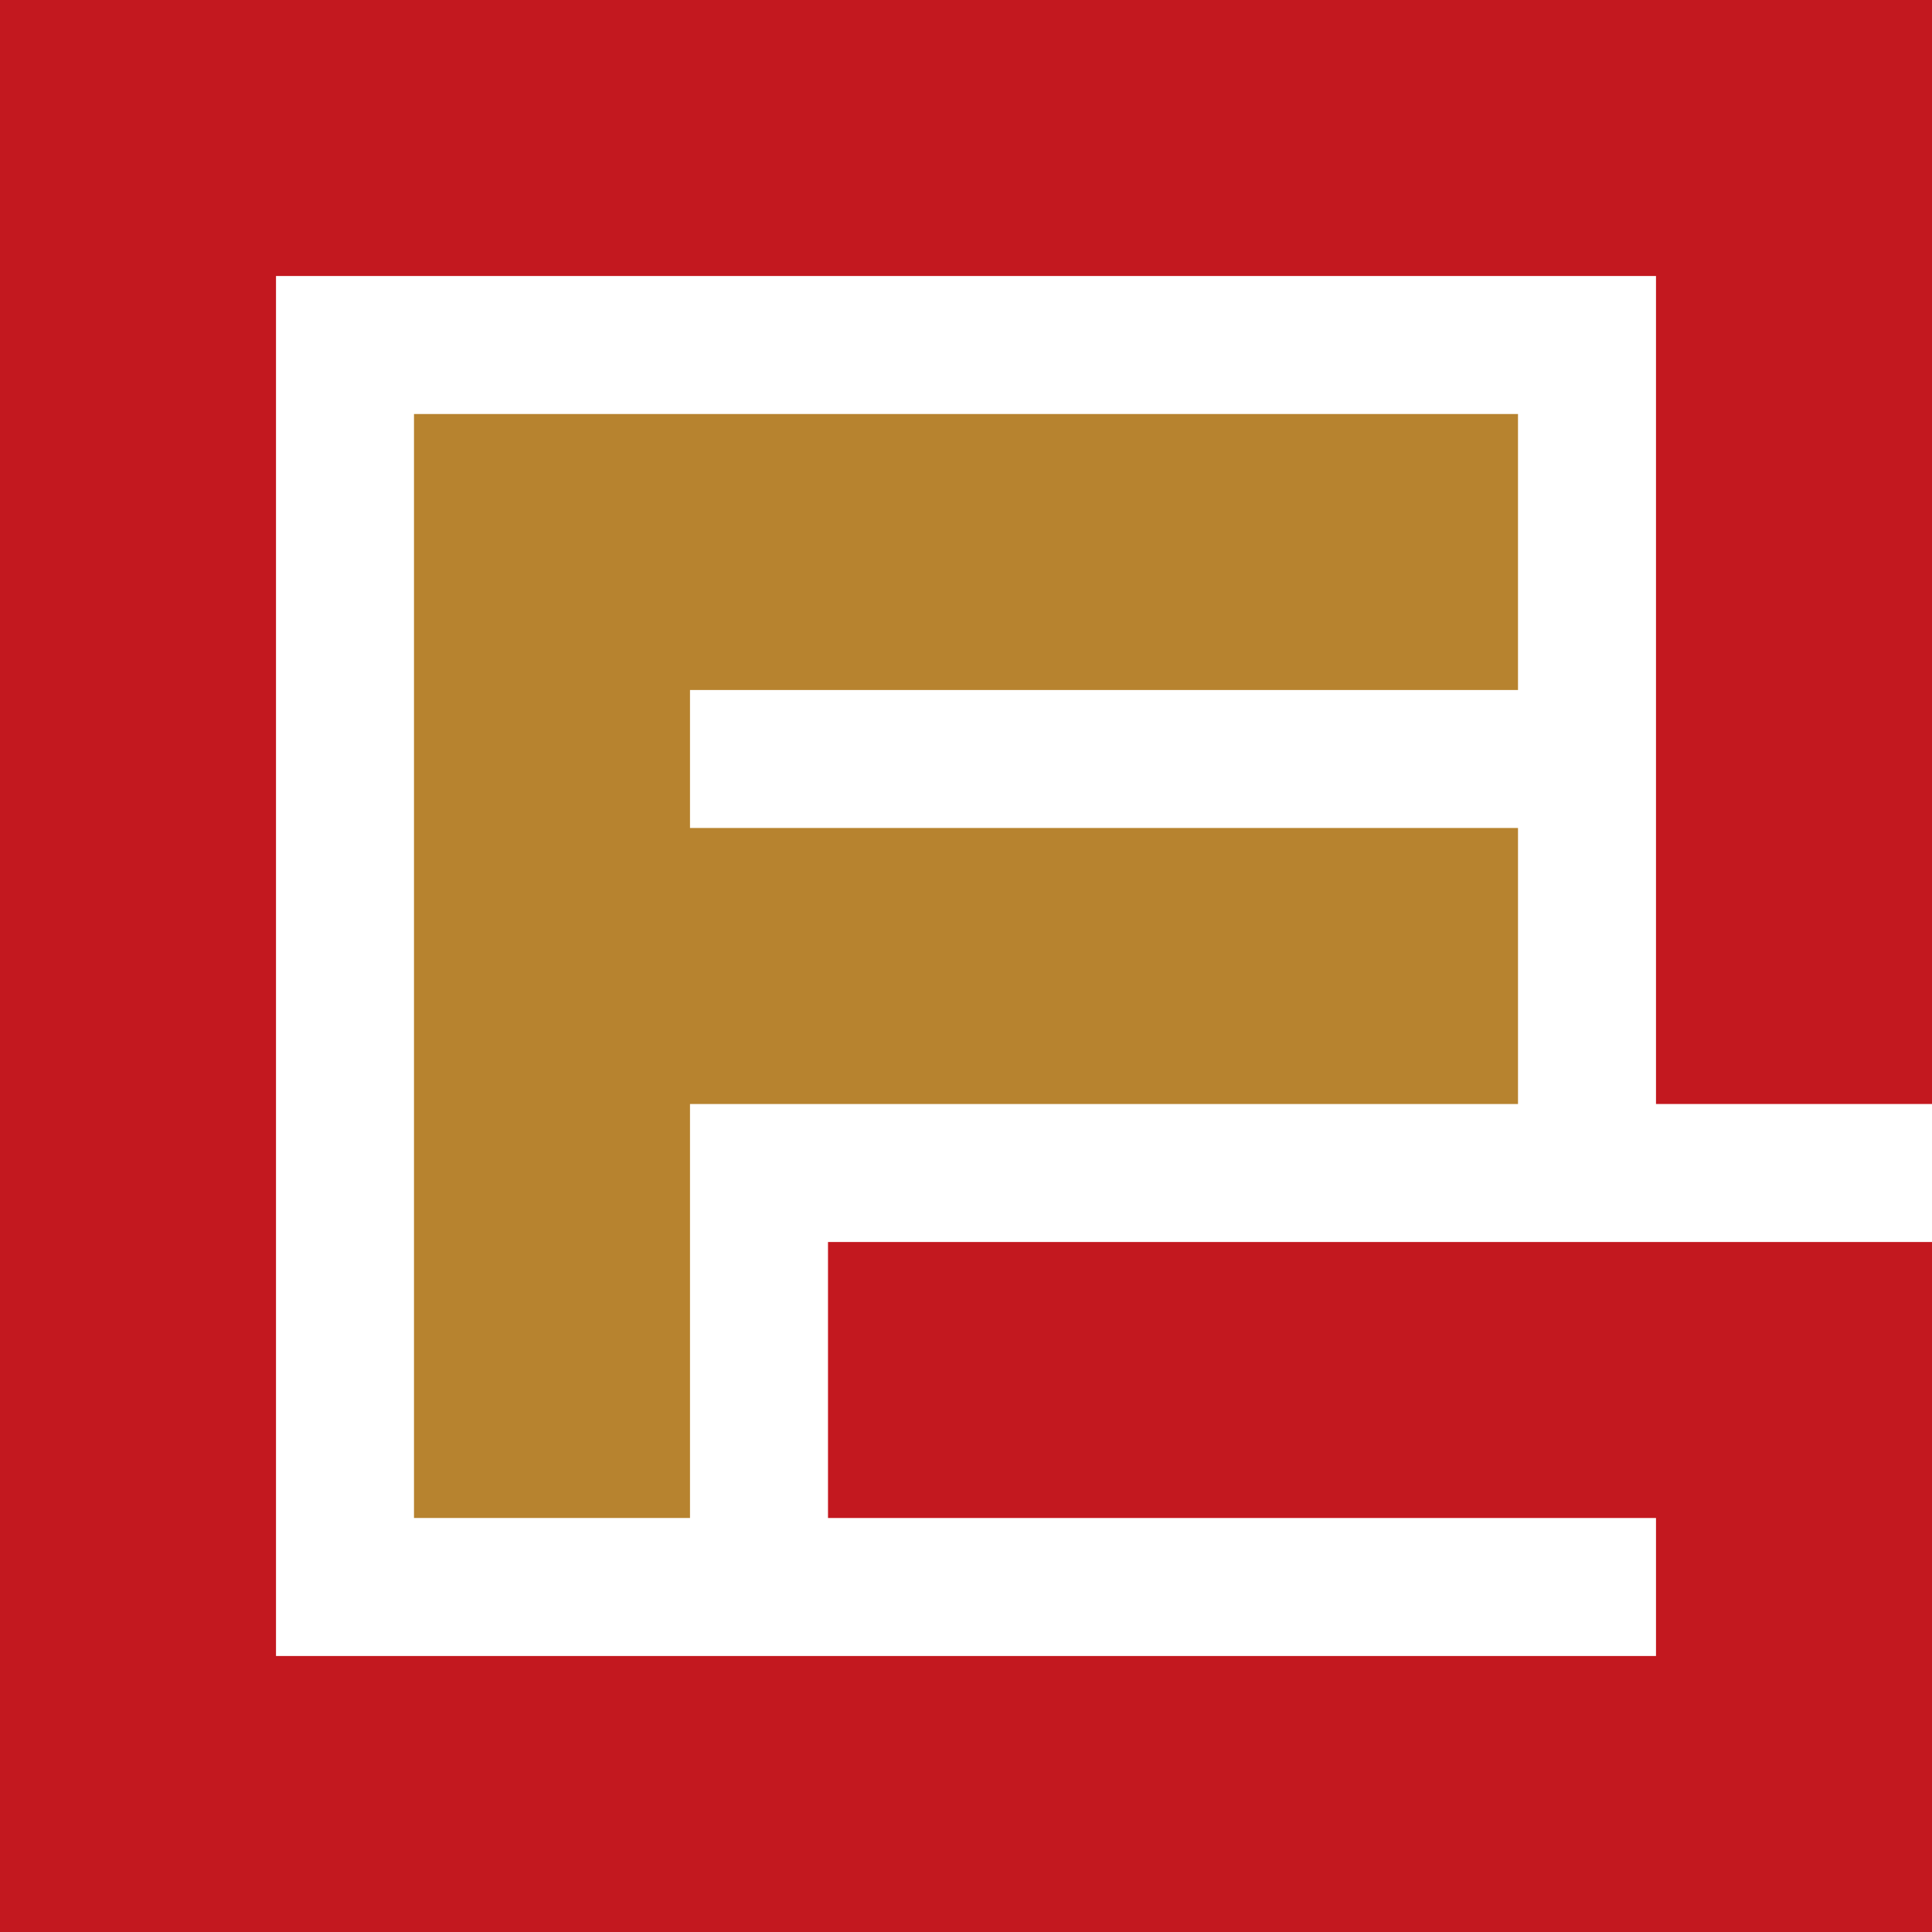 <svg xmlns="http://www.w3.org/2000/svg" class="icon" viewBox="0 0 1024 1024"><path fill="#C3181F" d="M0 0h1024v585.143H877.714V146.286H146.286v731.428h731.428v-73.143H438.857V658.286H1024V1024H0z"/><path fill="#B7832F" d="M219.429 219.429H804.57v146.285H365.714v73.143h438.857v146.286H365.714V804.57H219.43z"/></svg>